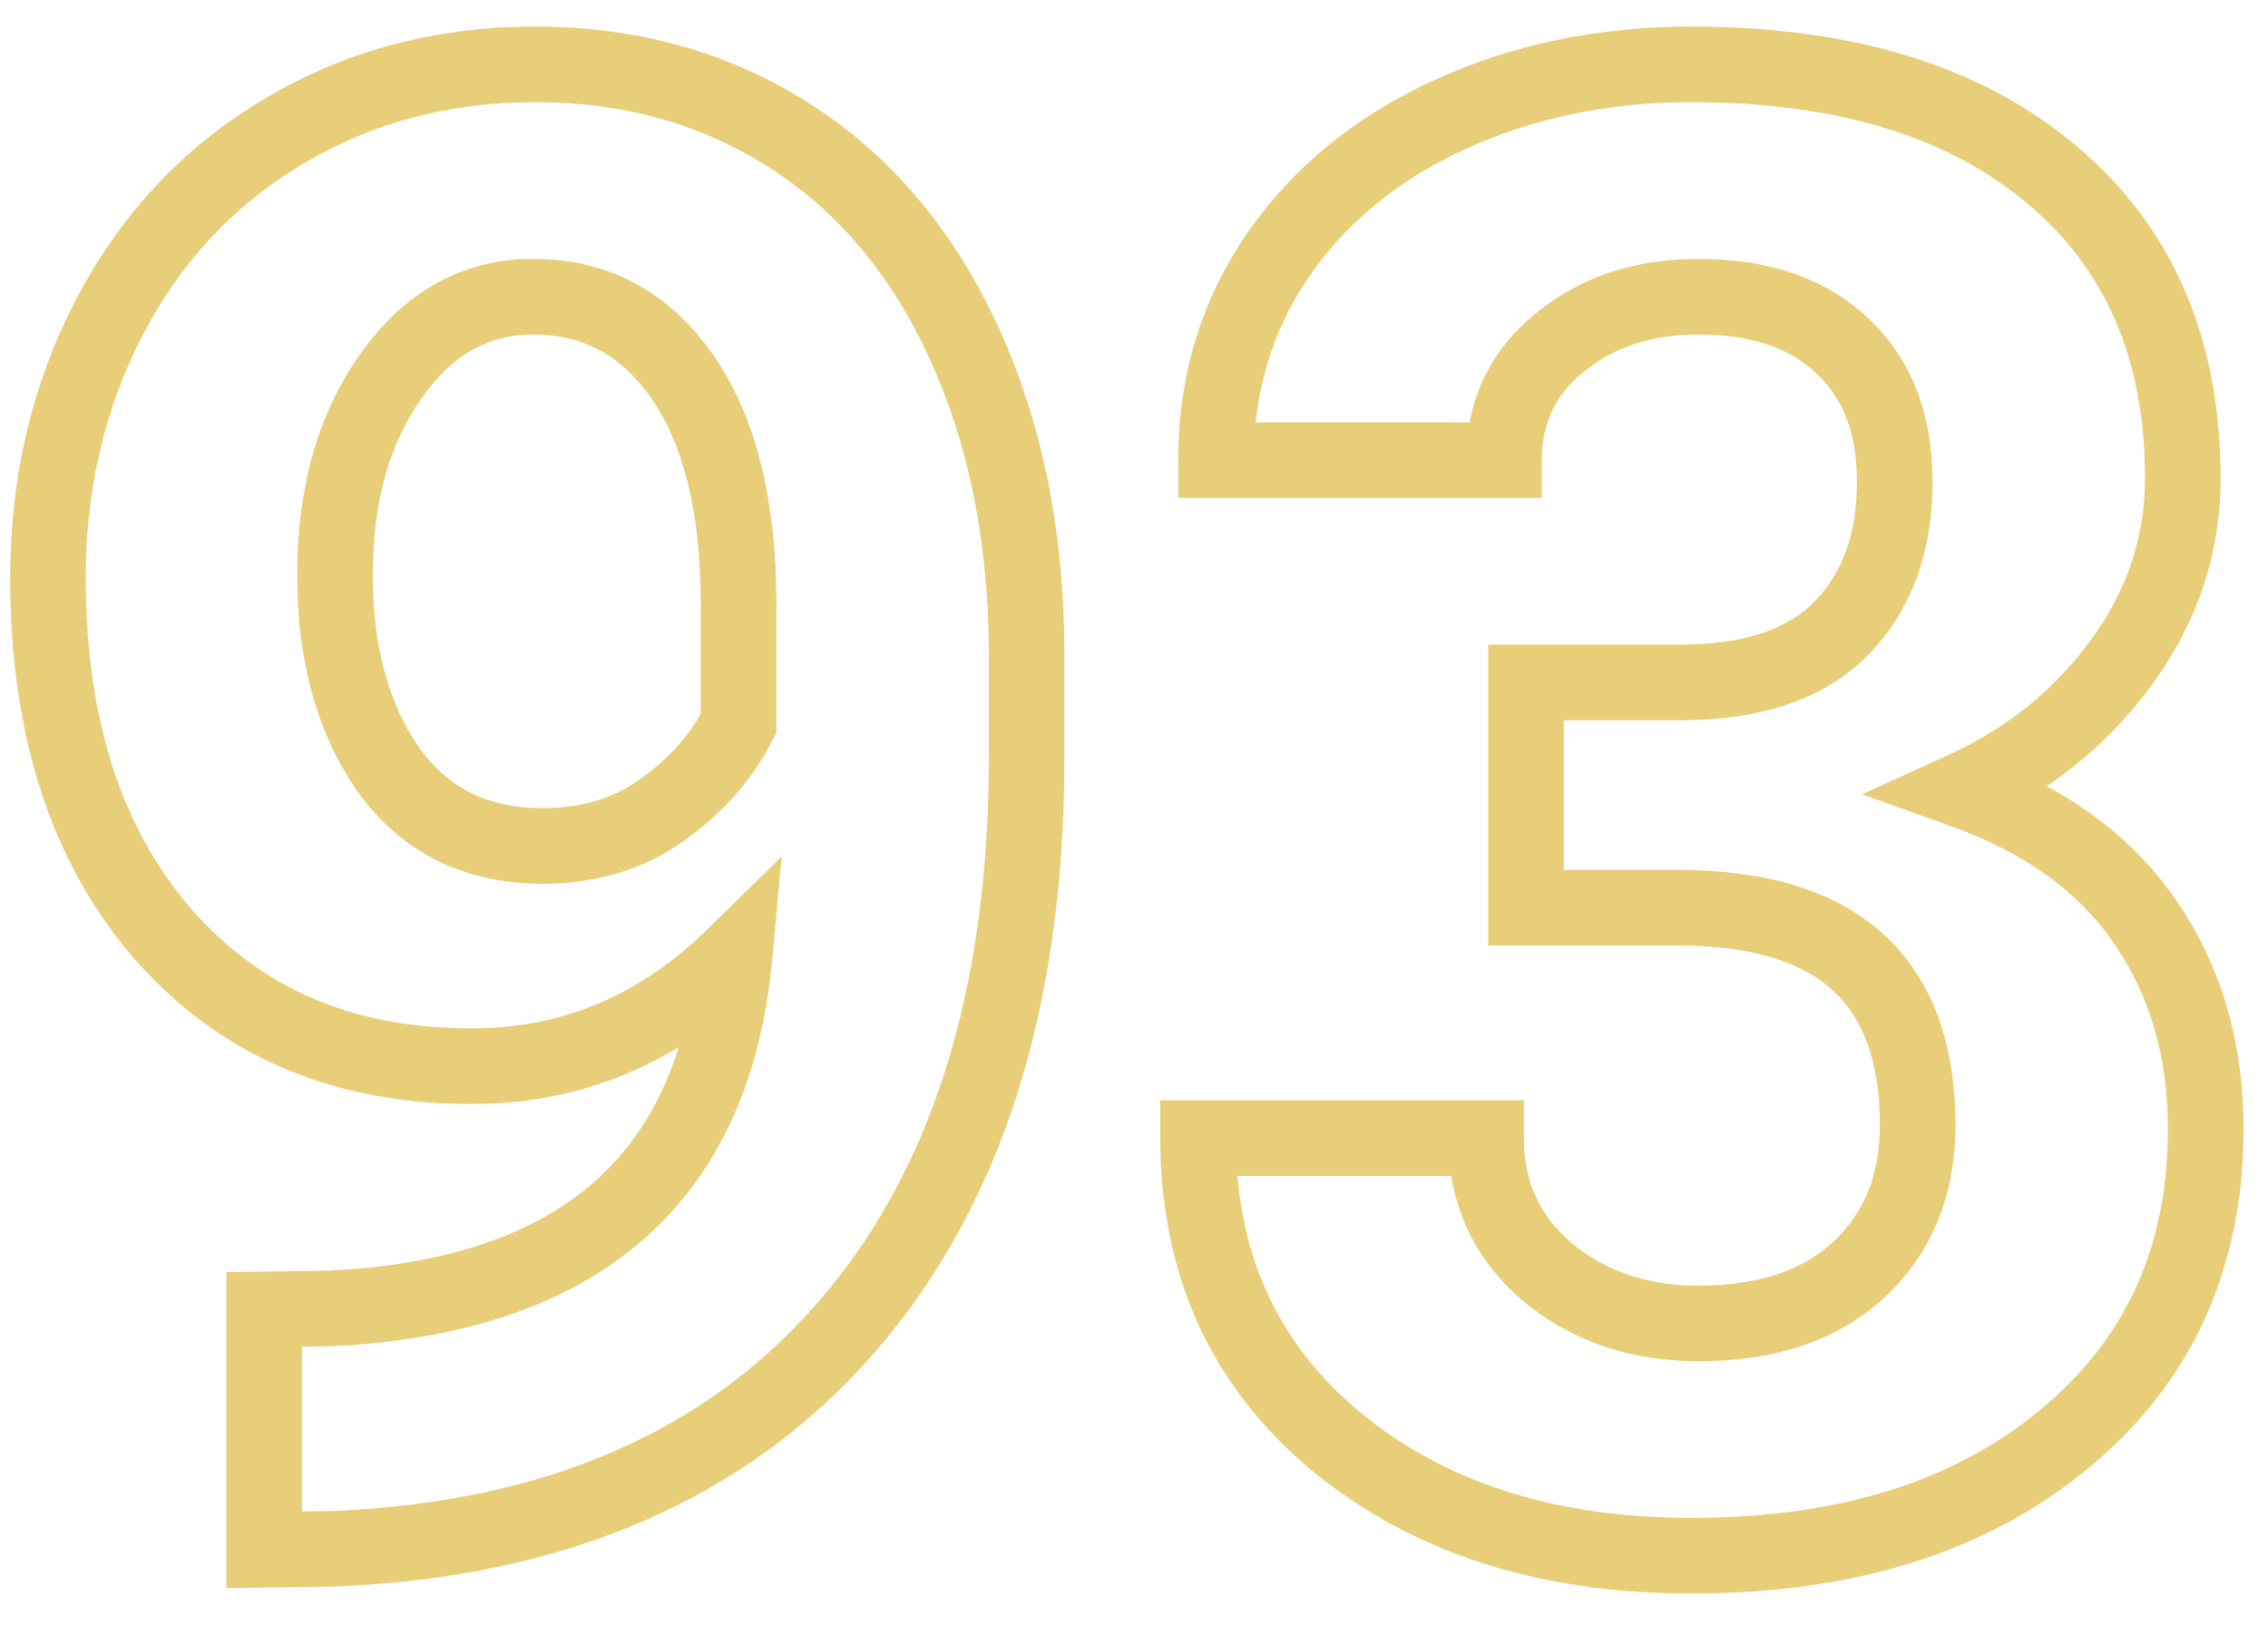<?xml version="1.0" encoding="UTF-8"?> <svg xmlns="http://www.w3.org/2000/svg" width="60" height="43" viewBox="0 0 60 43" fill="none"> <path d="M19.435 25.276L20.43 25.367L20.68 22.65L18.734 24.562L19.435 25.276ZM4.326 24.722L3.573 25.379L3.575 25.382L4.326 24.722ZM2.902 8.374L2.017 7.909L2.015 7.912L2.902 8.374ZM7.517 3.47L8.024 4.331L8.03 4.328L7.517 3.47ZM25.499 9.06L26.408 8.642L25.499 9.06ZM27.16 17.207L28.16 17.207L28.16 17.201L27.16 17.207ZM8.861 40.964L8.875 41.964L8.889 41.964L8.903 41.963L8.861 40.964ZM6.989 40.99H5.989V42.005L7.003 41.99L6.989 40.99ZM6.989 34.636L6.974 33.636L5.989 33.651V34.636H6.989ZM8.677 34.609L8.692 35.609L8.707 35.609L8.722 35.608L8.677 34.609ZM17.51 21.426L16.933 20.609L16.925 20.614L17.51 21.426ZM19.54 19.132L20.431 19.586L20.54 19.372V19.132H19.54ZM10.338 9.956L11.154 10.534L11.157 10.53L10.338 9.956ZM10.285 20.371L9.466 20.945L9.471 20.951L9.475 20.957L10.285 20.371ZM18.734 24.562C16.924 26.34 14.852 27.202 12.474 27.202V29.202C15.404 29.202 17.972 28.114 20.135 25.989L18.734 24.562ZM12.474 27.202C9.337 27.202 6.907 26.143 5.077 24.062L3.575 25.382C5.824 27.941 8.825 29.202 12.474 29.202V27.202ZM5.08 24.064C3.239 21.954 2.268 19.064 2.268 15.282H0.268C0.268 19.411 1.335 22.814 3.573 25.379L5.08 24.064ZM2.268 15.282C2.268 12.919 2.779 10.776 3.789 8.836L2.015 7.912C0.846 10.156 0.268 12.619 0.268 15.282H2.268ZM3.788 8.839C4.812 6.887 6.223 5.393 8.024 4.331L7.009 2.608C4.873 3.867 3.207 5.642 2.017 7.909L3.788 8.839ZM8.03 4.328C9.832 3.25 11.867 2.703 14.161 2.703V0.703C11.533 0.703 9.138 1.334 7.003 2.612L8.03 4.328ZM14.161 2.703C16.517 2.703 18.576 3.289 20.37 4.443L21.452 2.761C19.309 1.383 16.868 0.703 14.161 0.703V2.703ZM20.37 4.443C22.16 5.594 23.571 7.257 24.59 9.477L26.408 8.642C25.248 6.117 23.599 4.141 21.452 2.761L20.37 4.443ZM24.59 9.477C25.611 11.701 26.143 14.272 26.16 17.213L28.16 17.201C28.142 14.025 27.566 11.165 26.408 8.642L24.59 9.477ZM26.16 17.207V20.028H28.16V17.207H26.16ZM26.16 20.028C26.16 26.264 24.612 31.031 21.633 34.454L23.142 35.767C26.527 31.877 28.16 26.59 28.16 20.028H26.16ZM21.633 34.454C18.668 37.861 14.441 39.728 8.819 39.965L8.903 41.963C14.953 41.708 19.744 39.672 23.142 35.767L21.633 34.454ZM8.847 39.964L6.975 39.99L7.003 41.99L8.875 41.964L8.847 39.964ZM7.989 40.99V34.636H5.989V40.99H7.989ZM7.005 35.636L8.692 35.609L8.661 33.61L6.974 33.636L7.005 35.636ZM8.722 35.608C12.172 35.453 14.972 34.559 16.992 32.807C19.026 31.042 20.14 28.518 20.43 25.367L18.439 25.184C18.184 27.957 17.233 29.95 15.681 31.297C14.115 32.656 11.808 33.467 8.632 33.611L8.722 35.608ZM14.346 23.375C15.756 23.375 17.022 23.009 18.094 22.237L16.925 20.614C16.239 21.108 15.396 21.375 14.346 21.375V23.375ZM18.086 22.243C19.103 21.525 19.894 20.64 20.431 19.586L18.649 18.678C18.272 19.417 17.709 20.061 16.933 20.609L18.086 22.243ZM20.54 19.132V15.994H18.54V19.132H20.54ZM20.54 15.994C20.54 13.302 20.03 11.069 18.886 9.414L17.241 10.551C18.066 11.744 18.54 13.519 18.54 15.994H20.54ZM18.886 9.414C17.726 7.735 16.107 6.847 14.108 6.847V8.847C15.414 8.847 16.433 9.382 17.241 10.551L18.886 9.414ZM14.108 6.847C12.209 6.847 10.664 7.747 9.519 9.383L11.157 10.53C11.981 9.353 12.949 8.847 14.108 8.847V6.847ZM9.522 9.378C8.392 10.972 7.861 12.937 7.861 15.203H9.861C9.861 13.251 10.315 11.717 11.154 10.534L9.522 9.378ZM7.861 15.203C7.861 17.446 8.371 19.384 9.466 20.945L11.104 19.797C10.301 18.652 9.861 17.144 9.861 15.203H7.861ZM9.475 20.957C10.642 22.57 12.306 23.375 14.346 23.375V21.375C12.905 21.375 11.862 20.845 11.095 19.785L9.475 20.957ZM40.37 18.051V17.051H39.37V18.051H40.37ZM48.728 9.139L48.043 9.867L48.05 9.873L48.728 9.139ZM41.267 9.06L41.893 9.839L41.901 9.832L41.267 9.06ZM39.79 12.171V13.171H40.79V12.171H39.79ZM32.17 12.171H31.17V13.171H32.17V12.171ZM33.778 6.792L32.952 6.229L32.95 6.231L33.778 6.792ZM38.313 3.048L37.896 2.139L37.893 2.141L38.313 3.048ZM54.292 4.63L53.645 5.393L53.649 5.396L54.292 4.63ZM56.138 17.497L55.328 16.91L56.138 17.497ZM51.919 20.899L51.505 19.988L49.259 21.009L51.582 21.84L51.919 20.899ZM56.744 24.379L55.918 24.942L55.922 24.949L56.744 24.379ZM54.608 38.064L53.972 37.292L53.97 37.294L54.608 38.064ZM35.334 38.116L34.694 38.885L34.697 38.887L35.334 38.116ZM31.695 30.101V29.101H30.695V30.101H31.695ZM39.315 30.101H40.315V29.101H39.315V30.101ZM40.924 33.634L40.275 34.395L40.281 34.4L40.924 33.634ZM49.177 33.581L49.858 34.313L49.859 34.313L49.177 33.581ZM40.37 24.01H39.37V25.01H40.37V24.01ZM40.37 19.051H44.431V17.051H40.37V19.051ZM44.431 19.051C46.515 19.051 48.258 18.53 49.449 17.295L48.008 15.907C47.335 16.605 46.213 17.051 44.431 17.051V19.051ZM49.449 17.295C50.593 16.107 51.126 14.557 51.126 12.751H49.126C49.126 14.145 48.727 15.161 48.008 15.907L49.449 17.295ZM51.126 12.751C51.126 10.991 50.588 9.496 49.407 8.405L48.05 9.873C48.733 10.505 49.126 11.417 49.126 12.751H51.126ZM49.414 8.411C48.266 7.329 46.728 6.847 44.932 6.847V8.847C46.37 8.847 47.363 9.226 48.043 9.867L49.414 8.411ZM44.932 6.847C43.277 6.847 41.821 7.31 40.632 8.287L41.901 9.832C42.681 9.192 43.669 8.847 44.932 8.847V6.847ZM40.64 8.28C39.415 9.265 38.79 10.591 38.79 12.171H40.79C40.79 11.185 41.149 10.437 41.893 9.839L40.64 8.28ZM39.79 11.171H32.17V13.171H39.79V11.171ZM33.17 12.171C33.17 10.357 33.652 8.761 34.606 7.353L32.95 6.231C31.76 7.987 31.17 9.977 31.17 12.171H33.17ZM34.605 7.355C35.583 5.92 36.947 4.784 38.734 3.955L37.893 2.141C35.812 3.105 34.154 4.465 32.952 6.229L34.605 7.355ZM38.731 3.957C40.54 3.126 42.54 2.703 44.747 2.703V0.703C42.278 0.703 39.989 1.177 37.896 2.139L38.731 3.957ZM44.747 2.703C48.653 2.703 51.578 3.641 53.645 5.393L54.938 3.867C52.401 1.717 48.962 0.703 44.747 0.703V2.703ZM53.649 5.396C55.693 7.113 56.746 9.487 56.746 12.646H58.746C58.746 8.984 57.496 6.015 54.935 3.864L53.649 5.396ZM56.746 12.646C56.746 14.184 56.282 15.597 55.328 16.91L56.947 18.085C58.138 16.444 58.746 14.623 58.746 12.646H56.746ZM55.328 16.91C54.363 18.239 53.096 19.265 51.505 19.988L52.333 21.809C54.223 20.95 55.768 19.708 56.947 18.085L55.328 16.91ZM51.582 21.84C53.591 22.559 55.007 23.607 55.918 24.942L57.57 23.816C56.372 22.058 54.571 20.785 52.256 19.957L51.582 21.84ZM55.922 24.949C56.865 26.308 57.352 27.932 57.352 29.863H59.352C59.352 27.576 58.768 25.543 57.566 23.809L55.922 24.949ZM57.352 29.863C57.352 32.993 56.224 35.437 53.972 37.292L55.244 38.835C57.985 36.577 59.352 33.554 59.352 29.863H57.352ZM53.97 37.294C51.715 39.165 48.674 40.149 44.747 40.149V42.149C49.011 42.149 52.545 41.075 55.247 38.833L53.97 37.294ZM44.747 40.149C41.097 40.149 38.2 39.19 35.971 37.346L34.697 38.887C37.355 41.086 40.733 42.149 44.747 42.149V40.149ZM35.974 37.348C33.79 35.528 32.695 33.144 32.695 30.101H30.695C30.695 33.702 32.027 36.662 34.694 38.885L35.974 37.348ZM31.695 31.101H39.315V29.101H31.695V31.101ZM38.315 30.101C38.315 31.827 38.974 33.286 40.275 34.395L41.573 32.873C40.729 32.154 40.315 31.257 40.315 30.101H38.315ZM40.281 34.4C41.572 35.482 43.143 36.005 44.932 36.005V34.005C43.556 34.005 42.456 33.614 41.566 32.868L40.281 34.4ZM44.932 36.005C46.917 36.005 48.603 35.481 49.858 34.313L48.495 32.849C47.711 33.579 46.568 34.005 44.932 34.005V36.005ZM49.859 34.313C51.123 33.134 51.732 31.582 51.732 29.758H49.732C49.732 31.098 49.304 32.095 48.495 32.85L49.859 34.313ZM51.732 29.758C51.732 27.662 51.151 25.913 49.823 24.707C48.513 23.517 46.645 23.01 44.404 23.01V25.01C46.382 25.01 47.679 25.461 48.478 26.187C49.259 26.897 49.732 28.022 49.732 29.758H51.732ZM44.404 23.01H40.37V25.01H44.404V23.01ZM41.37 24.01V18.051H39.37V24.01H41.37Z" fill="#E8CE78"></path> </svg> 